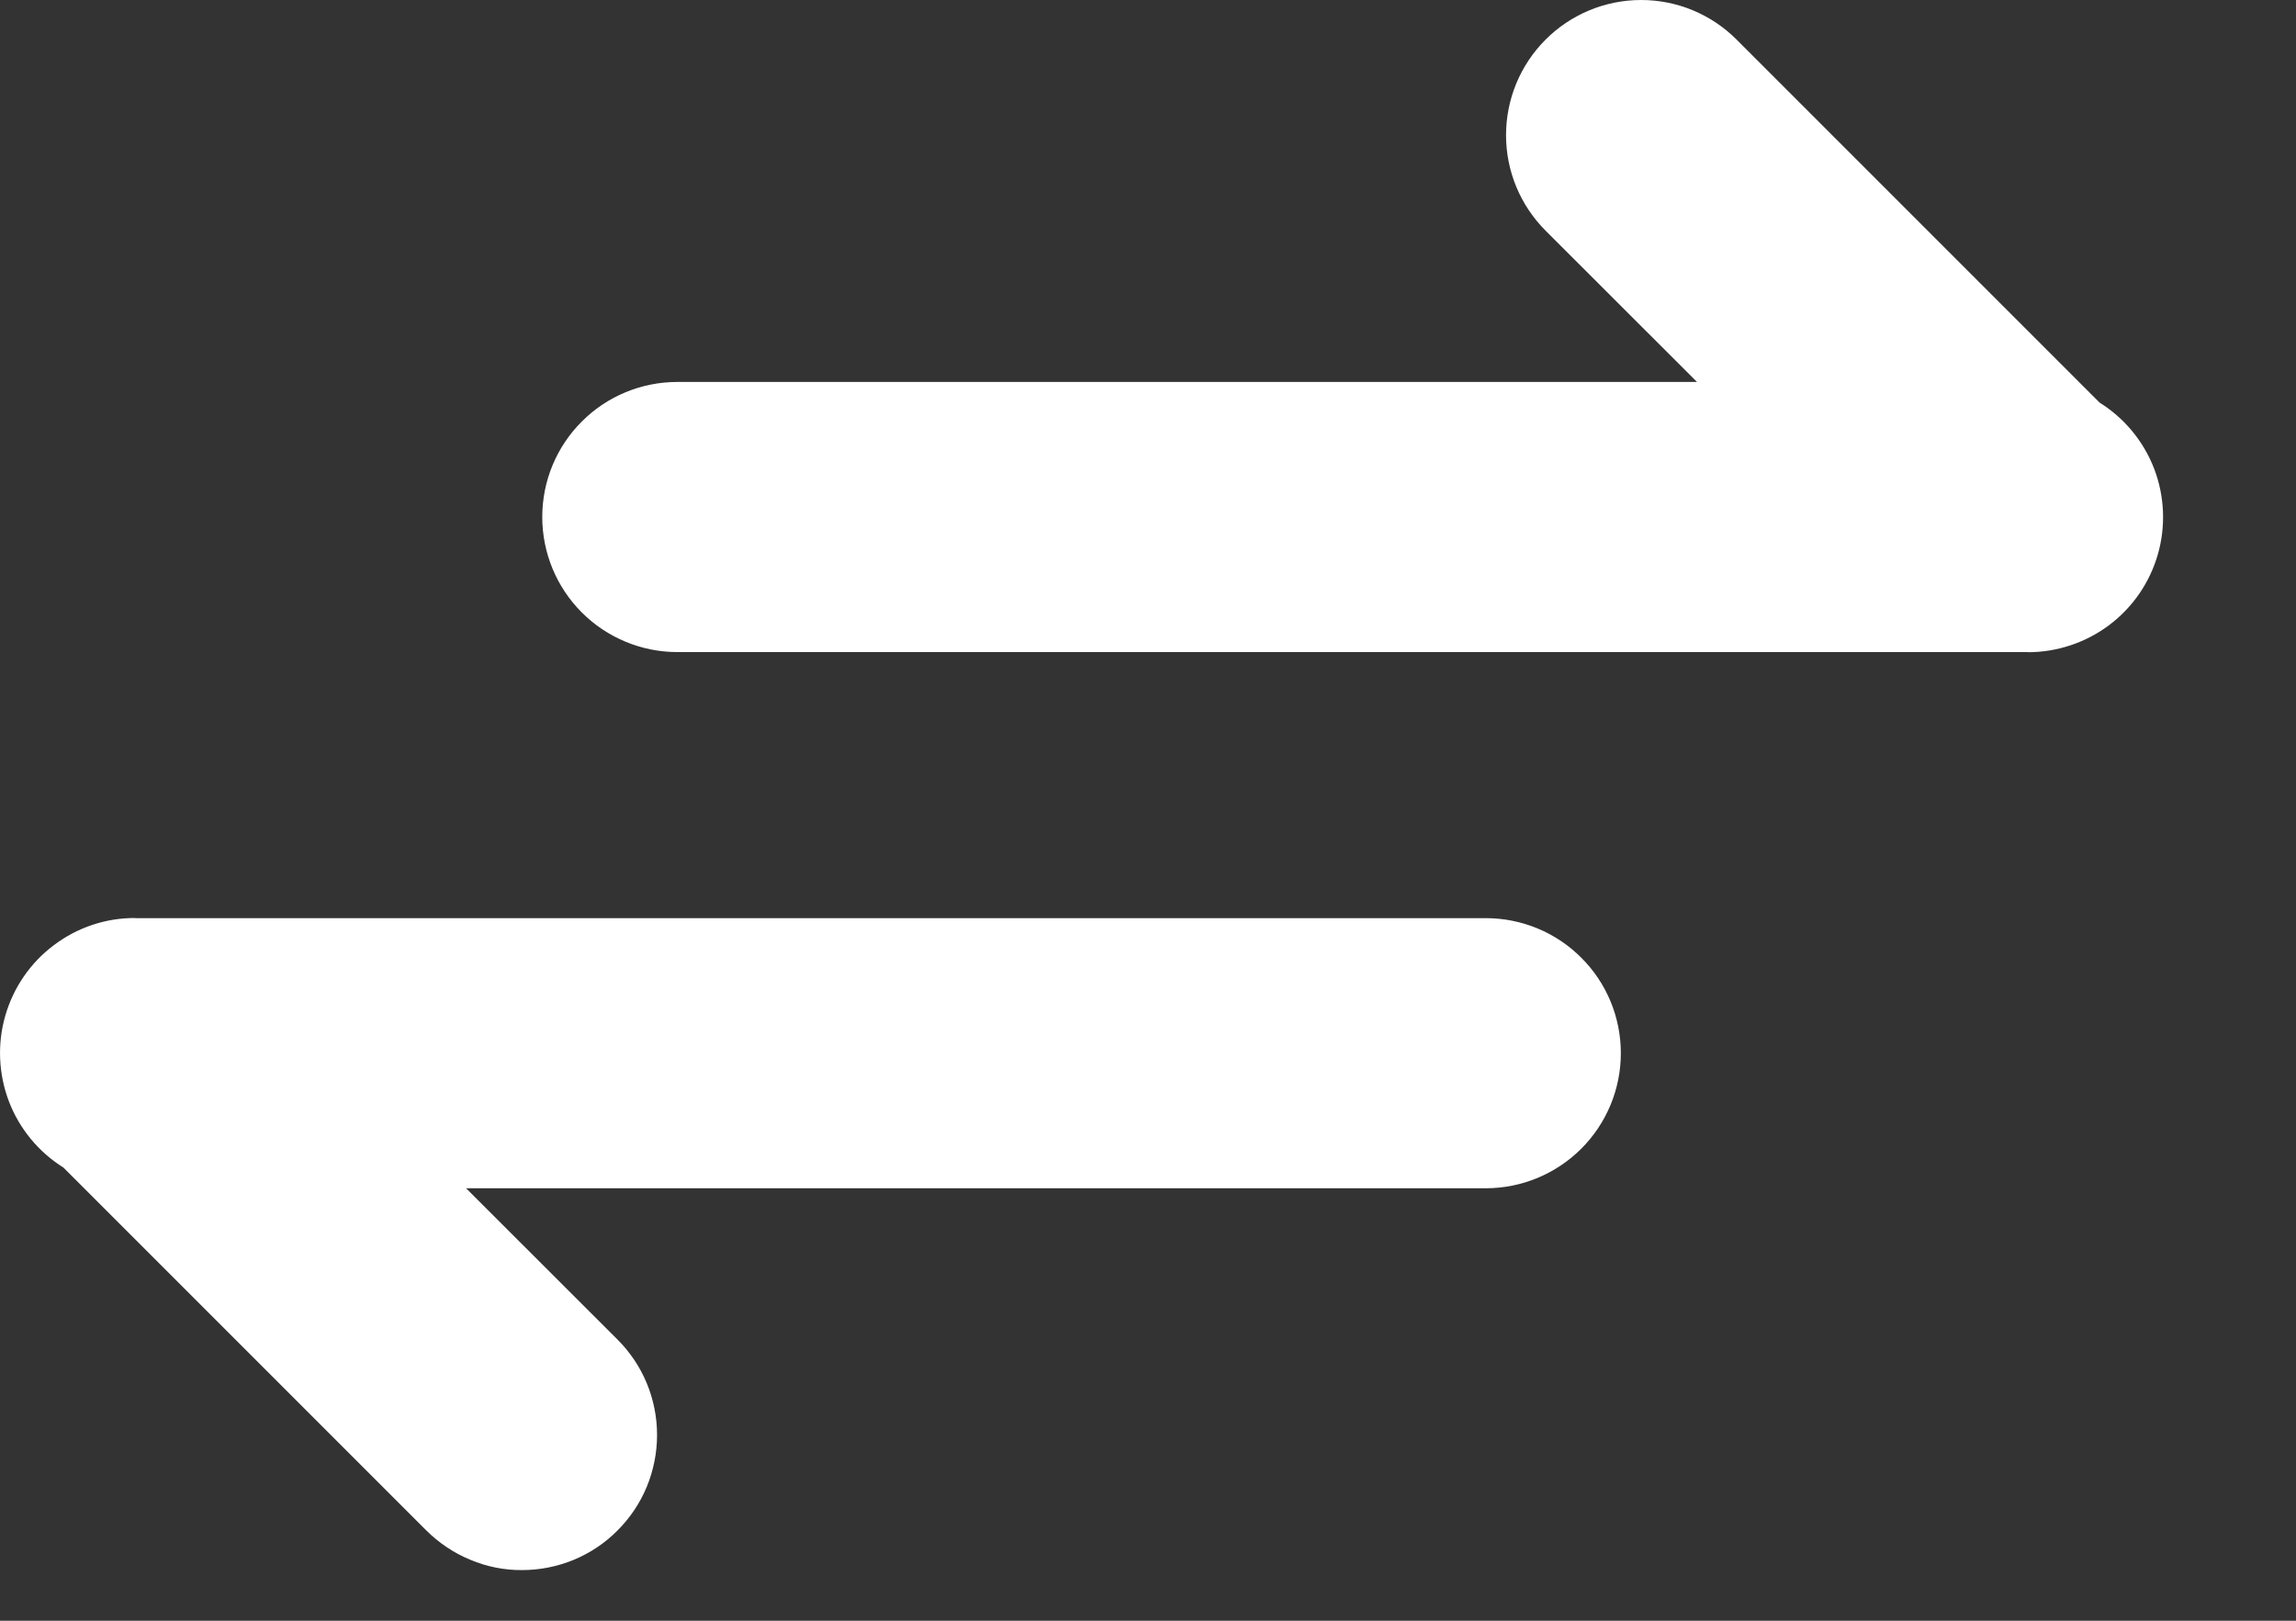 <svg width="17" height="12" viewBox="0 0 17 12" fill="none" xmlns="http://www.w3.org/2000/svg">
<rect x="0" y="0" width="17" height="12" fill="#333333" stroke="none"/>
<path d="M1.001 6.797C0.784 6.796 0.572 6.867 0.399 6.998C0.225 7.128 0.099 7.312 0.039 7.521C-0.021 7.729 -0.011 7.952 0.066 8.155C0.144 8.358 0.286 8.53 0.47 8.645L3.158 11.333C3.251 11.425 3.361 11.499 3.483 11.549C3.604 11.6 3.734 11.626 3.865 11.625C3.997 11.625 4.127 11.599 4.248 11.549C4.369 11.499 4.48 11.425 4.572 11.332C4.665 11.239 4.739 11.129 4.789 11.008C4.839 10.886 4.865 10.756 4.865 10.625C4.865 10.493 4.839 10.363 4.789 10.242C4.739 10.121 4.665 10.011 4.572 9.918L3.451 8.798H11.001C11.266 8.798 11.521 8.692 11.708 8.505C11.896 8.317 12.001 8.063 12.001 7.798C12.001 7.532 11.896 7.278 11.708 7.091C11.521 6.903 11.266 6.798 11.001 6.798H1.001V6.797ZM15.015 4.829C15.232 4.829 15.444 4.758 15.617 4.628C15.791 4.497 15.917 4.314 15.977 4.105C16.037 3.896 16.027 3.673 15.95 3.471C15.872 3.268 15.73 3.096 15.546 2.981L12.858 0.293C12.67 0.105 12.416 -9.37056e-05 12.151 6.25777e-08C11.885 9.38308e-05 11.631 0.106 11.444 0.293C11.256 0.481 11.151 0.735 11.151 1.001C11.151 1.266 11.256 1.52 11.444 1.708L12.565 2.828H5.015C4.75 2.828 4.495 2.933 4.308 3.121C4.12 3.308 4.015 3.562 4.015 3.828C4.015 4.093 4.12 4.347 4.308 4.535C4.495 4.722 4.75 4.828 5.015 4.828H15.015V4.829Z" fill="white"/>
</svg>
